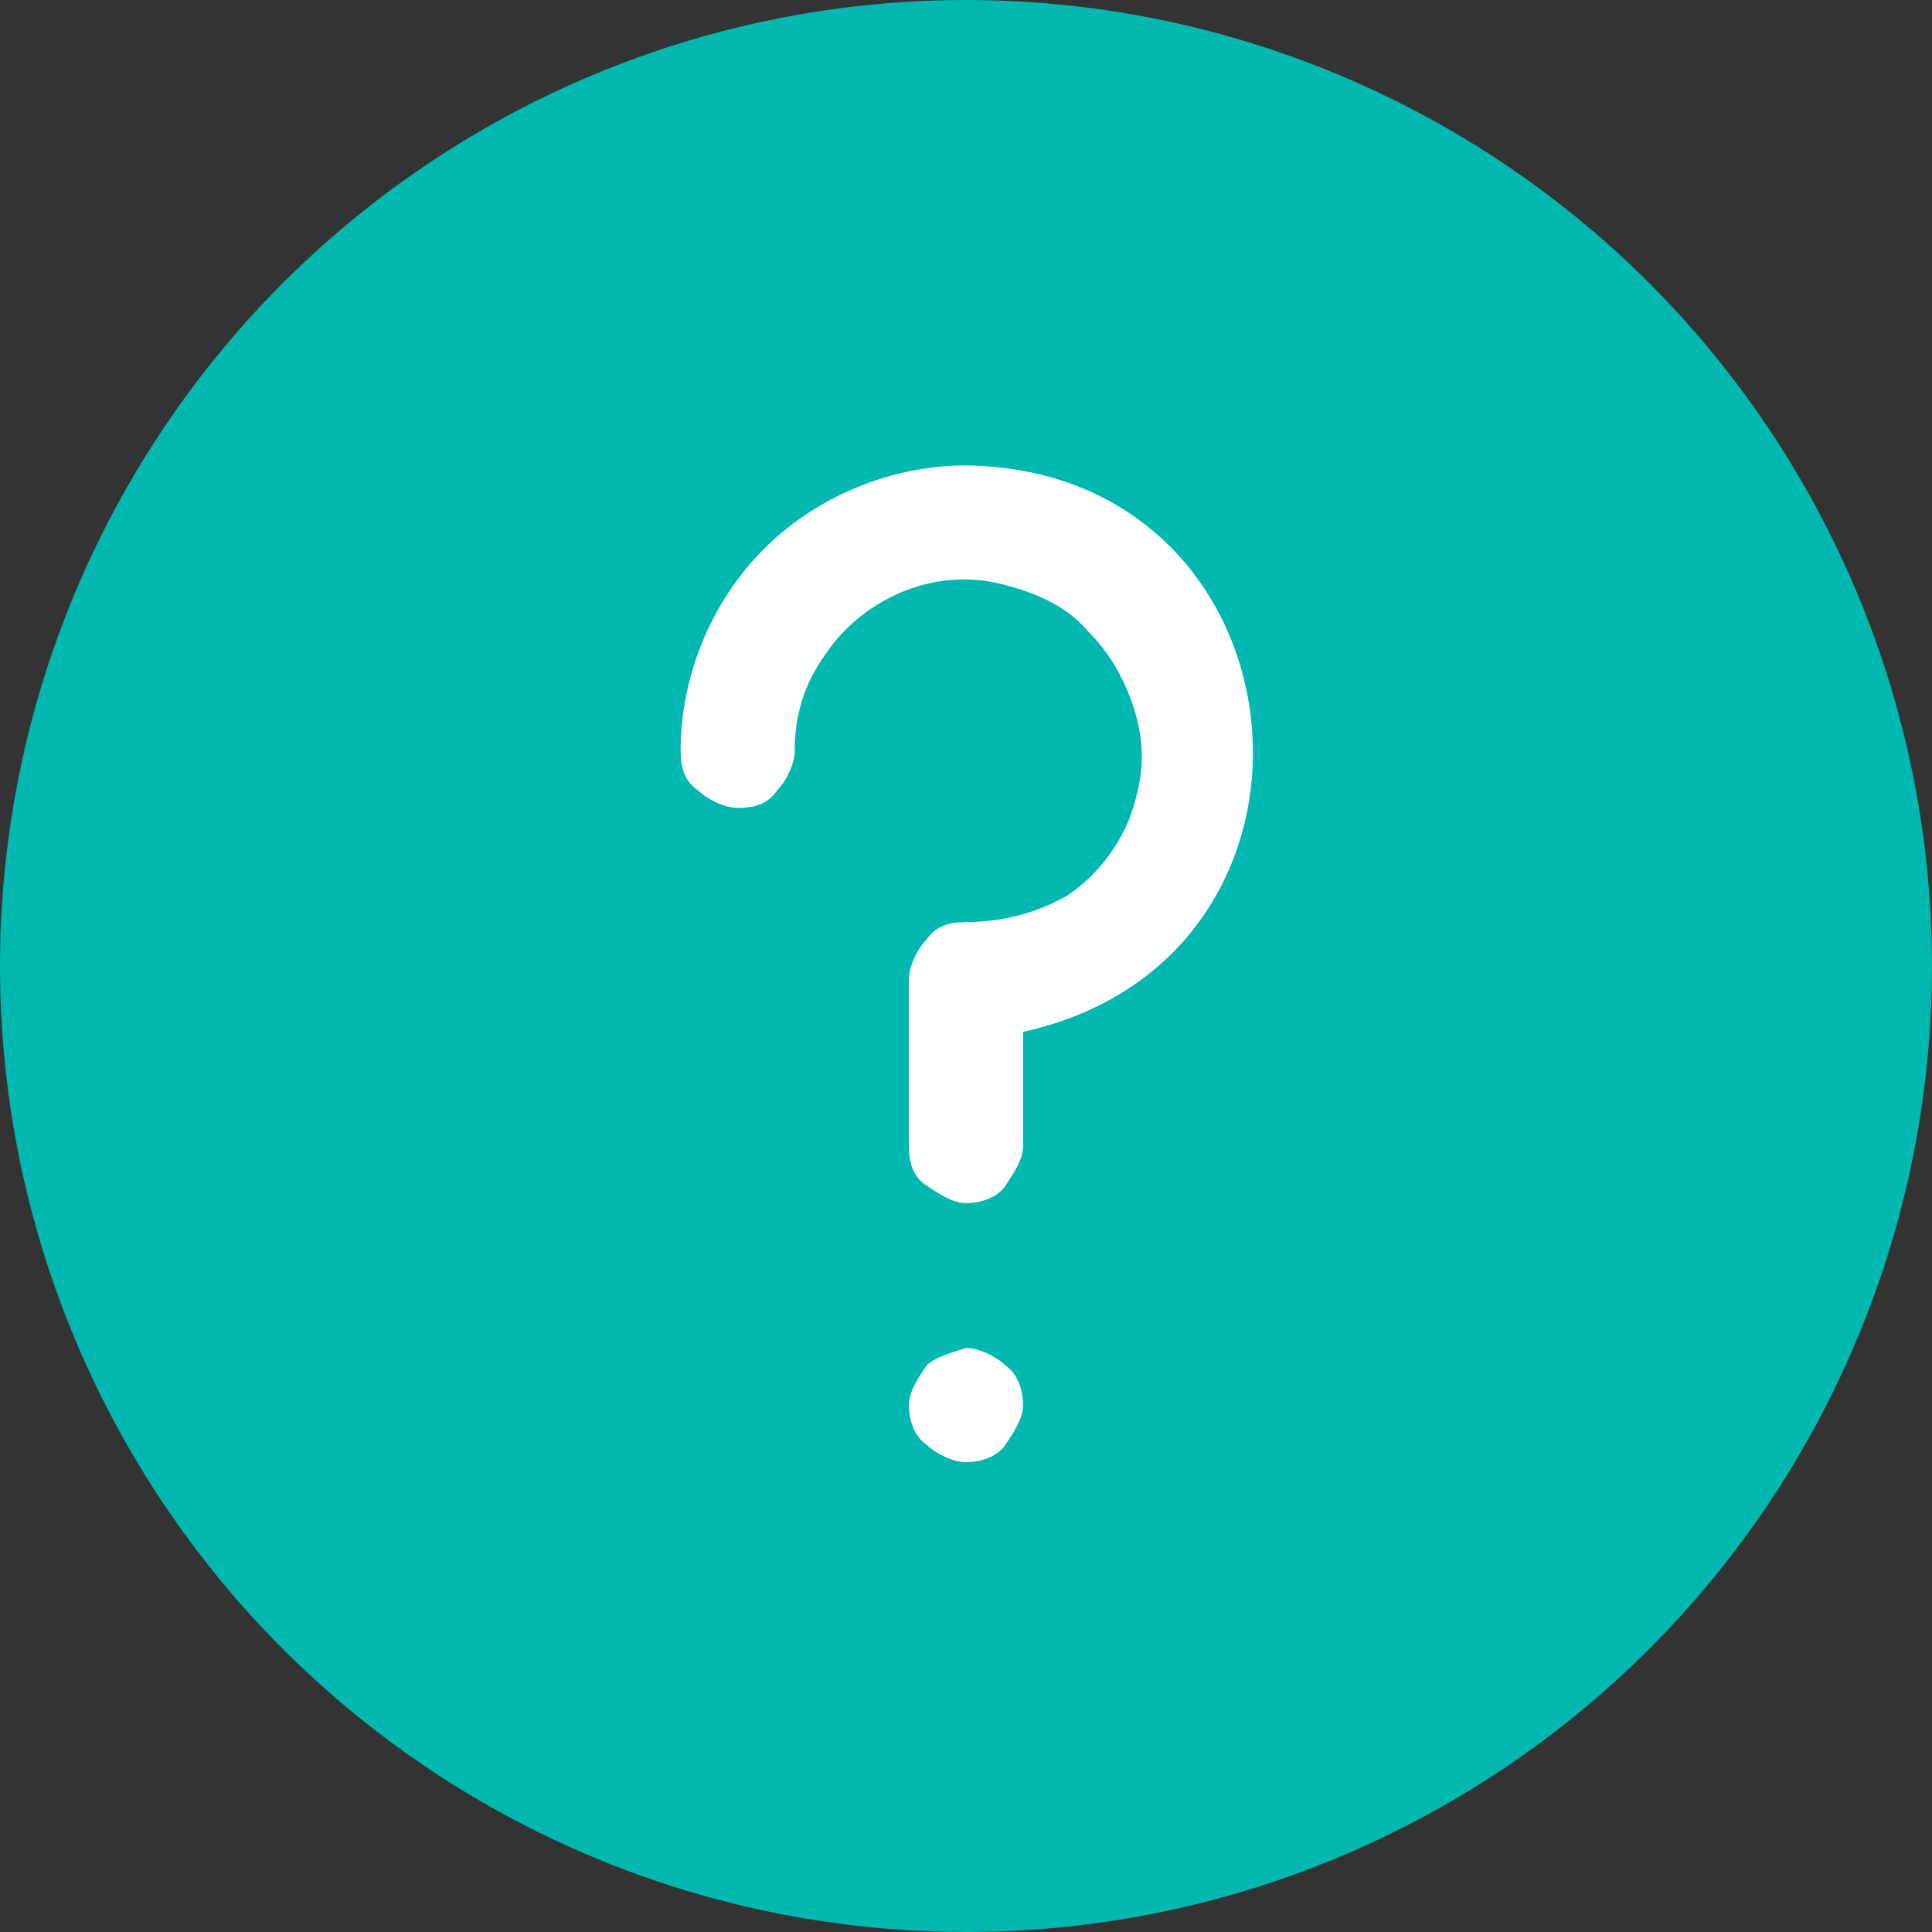 <?xml version="1.0" encoding="utf-8"?>
<!-- Generator: Adobe Illustrator 23.0.5, SVG Export Plug-In . SVG Version: 6.00 Build 0)  -->
<svg version="1.1" xmlns="http://www.w3.org/2000/svg" xmlns:xlink="http://www.w3.org/1999/xlink" x="0px" y="0px"
	 viewBox="0 0 44 44" style="enable-background:new 0 0 44 44;" xml:space="preserve">
<rect x="0" y="0" width="44" height="44" fill="#333333" stroke="none"/>
<style type="text/css">
	.st0{fill:#00B8AF;}
	.st1{fill:#FFFFFF;}
</style>
<g id="Layer_1">
	<circle class="st0" cx="22" cy="22" r="22"/>
</g>
<g id="Layer_2">
	<path class="st1" d="M22,10.6c-1.7,0-3.4,0.7-4.6,1.9c-1.2,1.2-1.9,2.9-1.9,4.6c0,0.4,0.1,0.7,0.4,0.9c0.2,0.2,0.6,0.4,0.9,0.4
		c0.4,0,0.7-0.1,0.9-0.4c0.2-0.2,0.4-0.6,0.4-0.9c0-0.8,0.2-1.5,0.7-2.2c0.4-0.6,1-1.1,1.7-1.4c0.7-0.3,1.5-0.4,2.3-0.2
		c0.8,0.2,1.5,0.5,2,1.1c0.5,0.5,0.9,1.2,1.1,2c0.2,0.8,0.1,1.5-0.2,2.3c-0.3,0.7-0.8,1.3-1.4,1.7C23.6,20.8,22.8,21,22,21
		c-0.4,0-0.7,0.1-0.9,0.4c-0.2,0.2-0.4,0.6-0.4,0.9v3.8c0,0.4,0.1,0.7,0.4,0.9s0.6,0.4,0.9,0.4s0.7-0.1,0.9-0.4s0.4-0.6,0.4-0.9
		v-2.6C31,21.8,29.9,10.7,22,10.6z"/>
	<path class="st1" d="M21.1,31.1c-0.2,0.3-0.4,0.6-0.4,0.9c0,0.3,0.1,0.7,0.4,0.9c0.2,0.2,0.6,0.4,0.9,0.4c0.3,0,0.7-0.1,0.9-0.4
		c0.2-0.3,0.4-0.6,0.4-0.9c0-0.3-0.1-0.7-0.4-0.9c-0.2-0.2-0.6-0.4-0.9-0.4C21.7,30.8,21.3,30.9,21.1,31.1L21.1,31.1z"/>
</g>
</svg>
